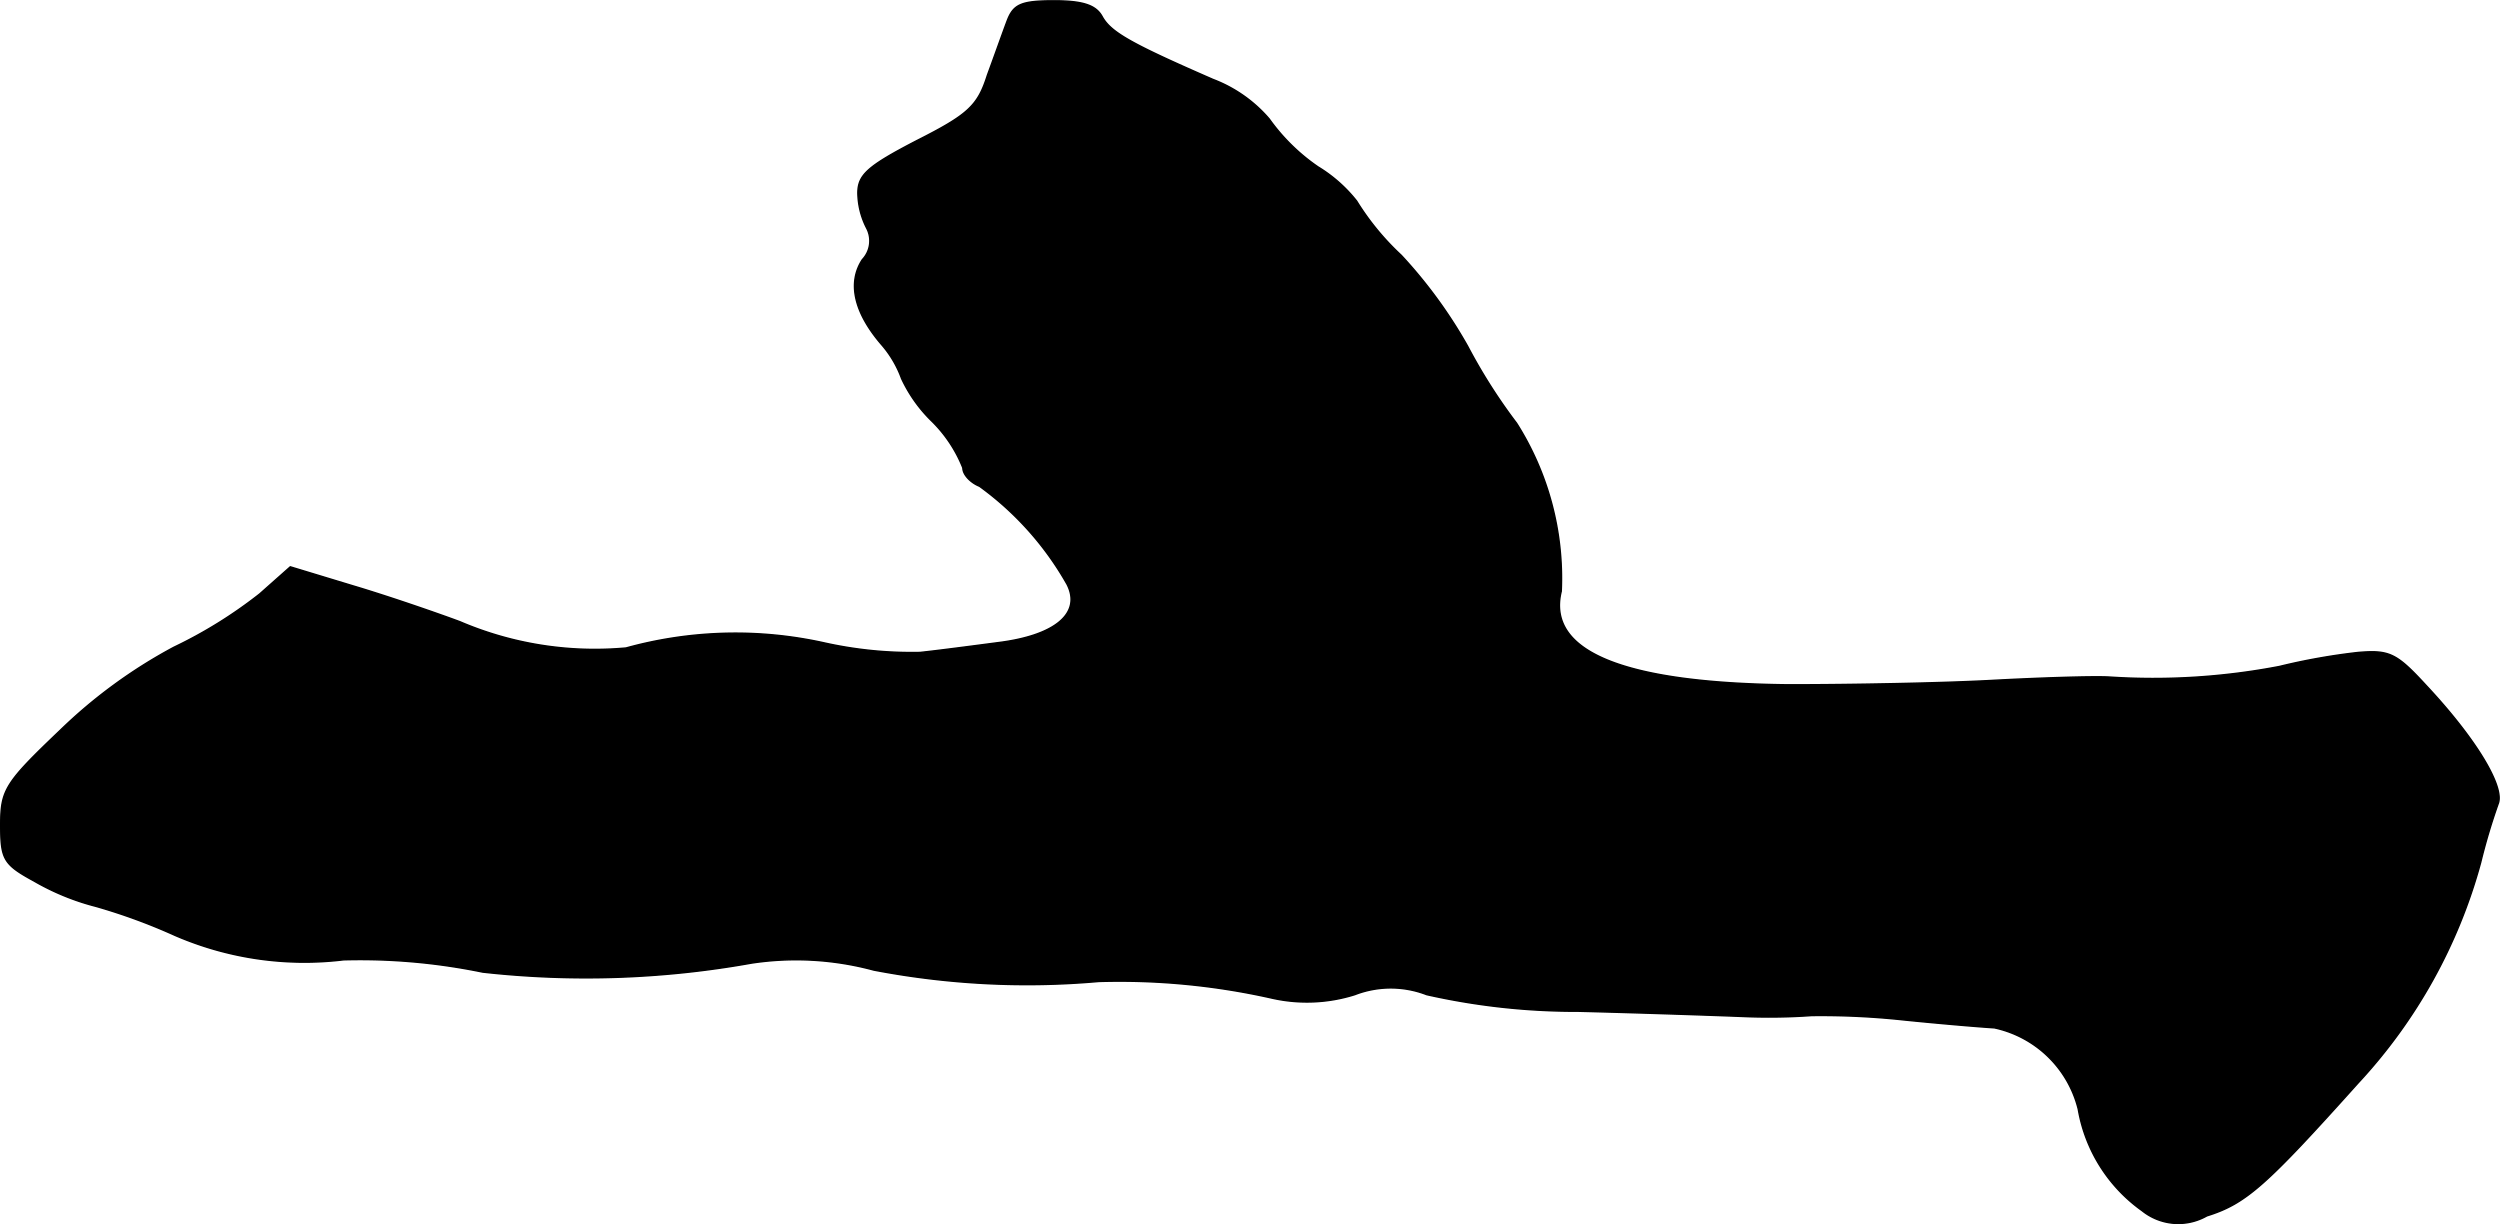<?xml version="1.0" encoding="UTF-8"?>
<svg xmlns="http://www.w3.org/2000/svg"
     version="1.1"
     width="6.106mm"
     height="2.99mm"
     viewBox="0 0 17.31 8.475">
   <defs>
      <style type="text/css"><![CDATA[
      .a {
        stroke: #000;
        stroke-linecap: round;
        stroke-linejoin: round;
        stroke-width: 0.01px;
      }
    ]]></style>
   </defs>
   <path class="a"
         d="M6.976.138C6.946.217,6.886.387,6.837.52c-.067.212-.133.273-.491.454-.339.176-.406.236-.406.363a.548.548,0,0,0,.061.242.189.189,0,0,1-.03.218c-.103.157-.061.363.133.588a.747.747,0,0,1,.139.236,1.004,1.004,0,0,0,.212.297.943.943,0,0,1,.212.321c0,.048.055.103.115.127a2.134,2.134,0,0,1,.606.678c.103.2-.079.357-.485.406-.182.024-.418.055-.533.067a2.785,2.785,0,0,1-.666-.067,2.84,2.84,0,0,0-1.369.036,2.374,2.374,0,0,1-1.151-.182c-.164-.061-.497-.176-.739-.248L2.01,3.924l-.212.188a3.168,3.168,0,0,1-.594.369,3.5,3.5,0,0,0-.787.575C.035,5.42.005,5.468.005,5.711c0,.236.018.273.23.388a1.696,1.696,0,0,0,.43.176,3.997,3.997,0,0,1,.545.2,2.255,2.255,0,0,0,1.169.17,4.198,4.198,0,0,1,.963.085A6.483,6.483,0,0,0,5.202,6.668a2.062,2.062,0,0,1,.848.048,5.632,5.632,0,0,0,1.557.079,4.792,4.792,0,0,1,1.199.115,1.103,1.103,0,0,0,.575-.024.688.688,0,0,1,.497,0,4.698,4.698,0,0,0,1.048.115c.472.012.981.03,1.133.036A4.193,4.193,0,0,0,12.543,7.031a5.355,5.355,0,0,1,.636.03c.236.024.515.048.63.055a.764.764,0,0,1,.581.563,1.089,1.089,0,0,0,.442.703.399.399,0,0,0,.448.036c.273-.085.412-.212,1.048-.921a3.65,3.65,0,0,0,.848-1.526,4.176,4.176,0,0,1,.121-.406c.048-.115-.151-.448-.497-.818-.206-.224-.254-.248-.472-.23a4.346,4.346,0,0,0-.545.097,4.627,4.627,0,0,1-1.181.073c-.115-.006-.485.006-.818.024s-.963.03-1.399.03c-1.145-.012-1.678-.23-1.575-.648a2.006,2.006,0,0,0-.309-1.163,3.822,3.822,0,0,1-.339-.533,3.31,3.31,0,0,0-.46-.63,1.814,1.814,0,0,1-.309-.376,1.007,1.007,0,0,0-.267-.236A1.356,1.356,0,0,1,8.788.823.963.963,0,0,0,8.4.55C7.831.302,7.691.223,7.631.114,7.588.035,7.497.005,7.298.005,7.073.005,7.019.029,6.976.138Z"/>
</svg>
